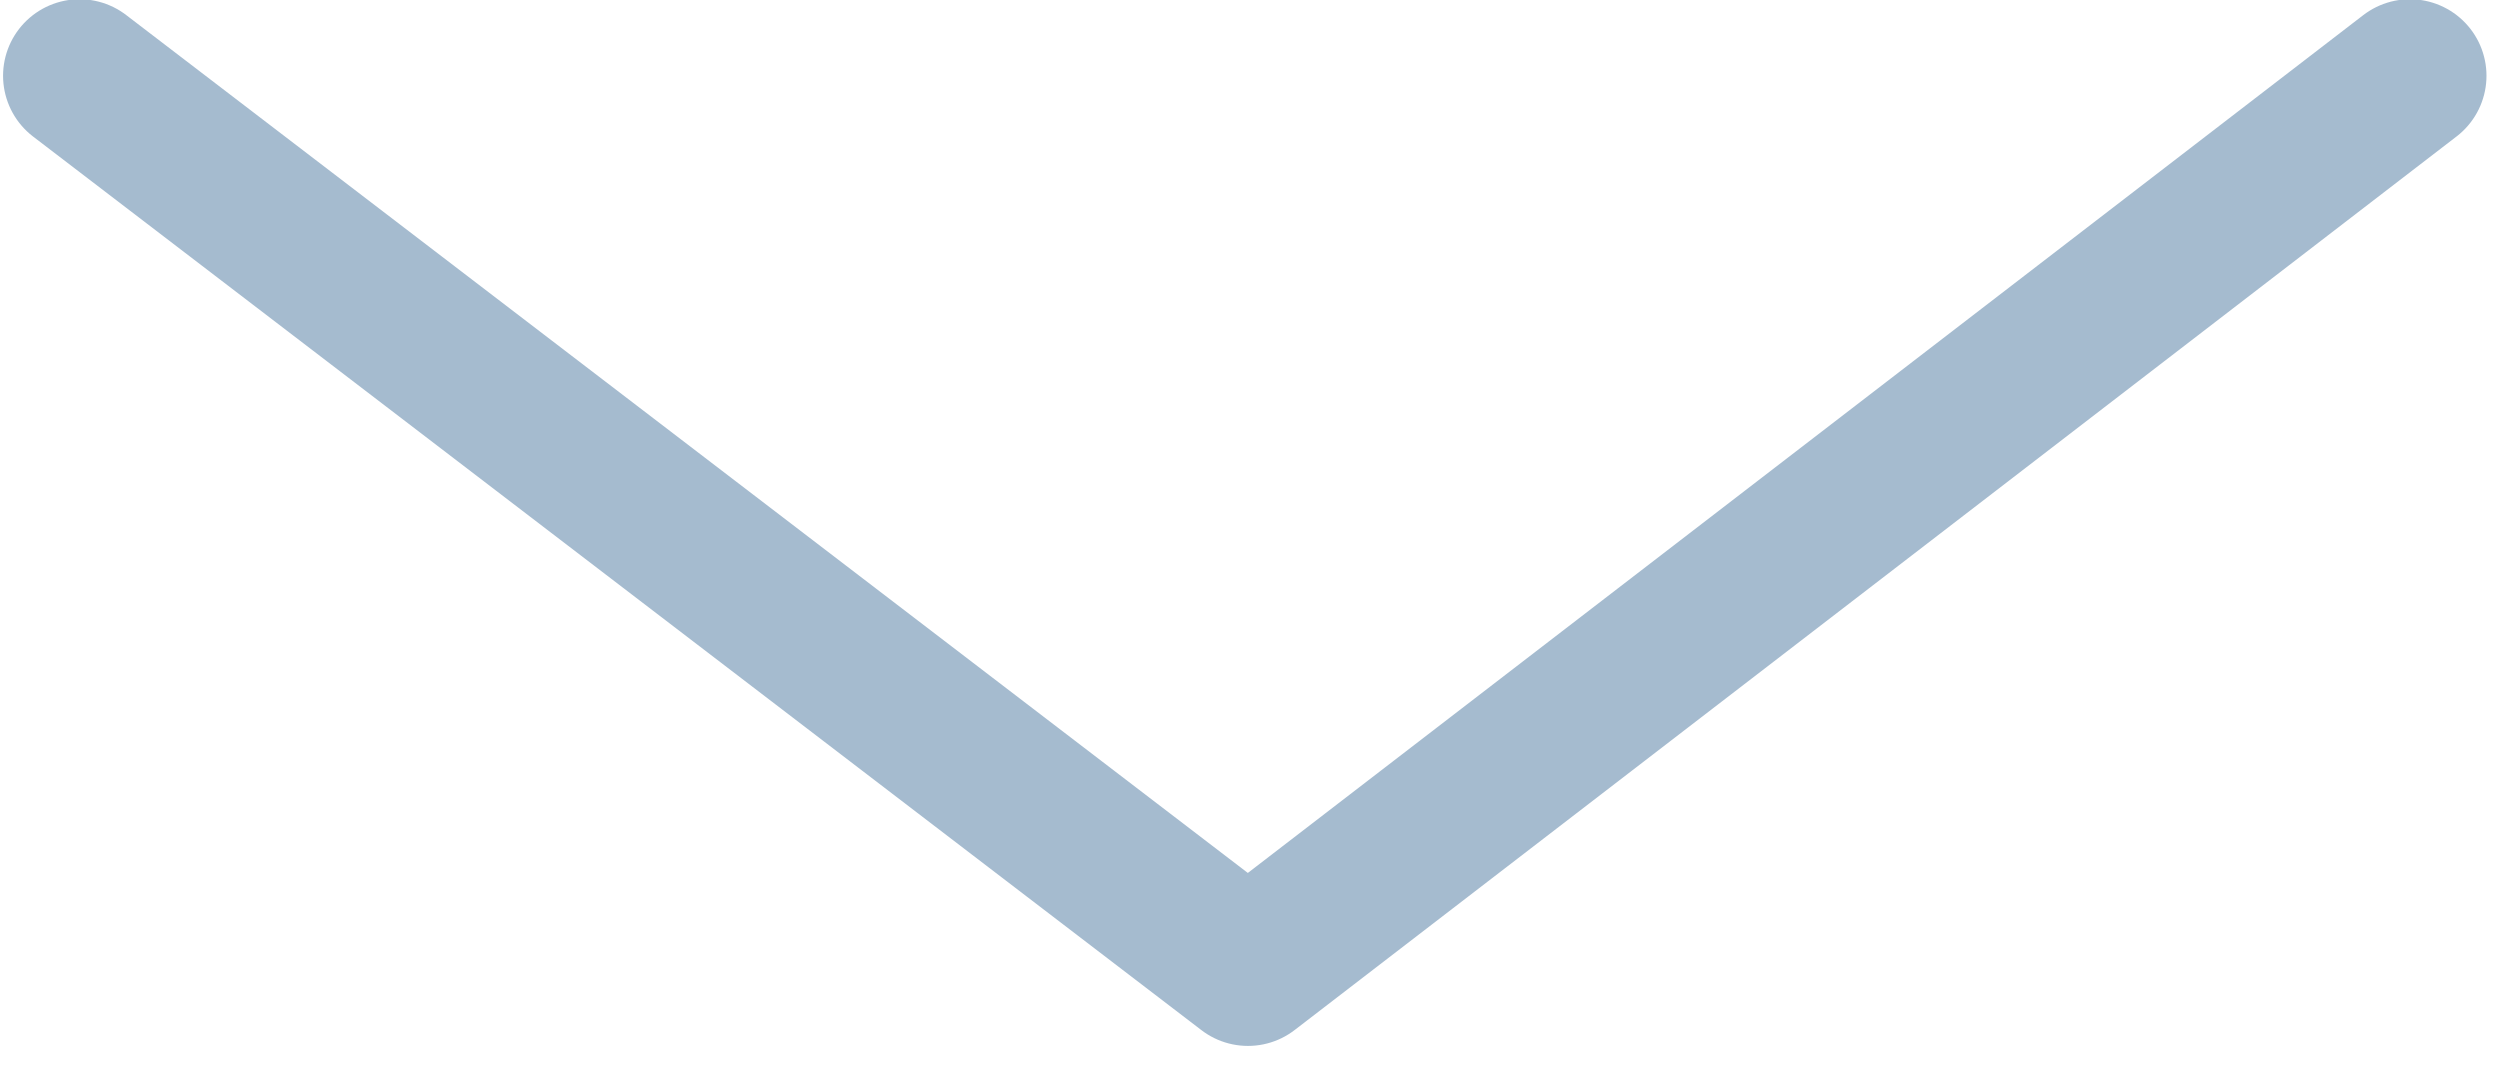 <?xml version="1.0" encoding="UTF-8"?>
<svg width="49px" height="21px" viewBox="0 0 49 21" version="1.1" xmlns="http://www.w3.org/2000/svg" xmlns:xlink="http://www.w3.org/1999/xlink">
    <title>E3AB69E6-3A66-4543-841D-F3E25818D588</title>
    <g id="Home-p-Concept" stroke="none" stroke-width="1" fill="none" fill-rule="evenodd" stroke-linecap="round" stroke-linejoin="round">
        <g id="Docadvisor-UI--Area_A" transform="translate(-936, -782)" stroke="#A5BBCF" stroke-width="3">
            <polyline id="Path-2-Copy-2" points="937.56 783.485 960.46 801 983.235 783.485"></polyline>
        </g>
    </g>
</svg>
